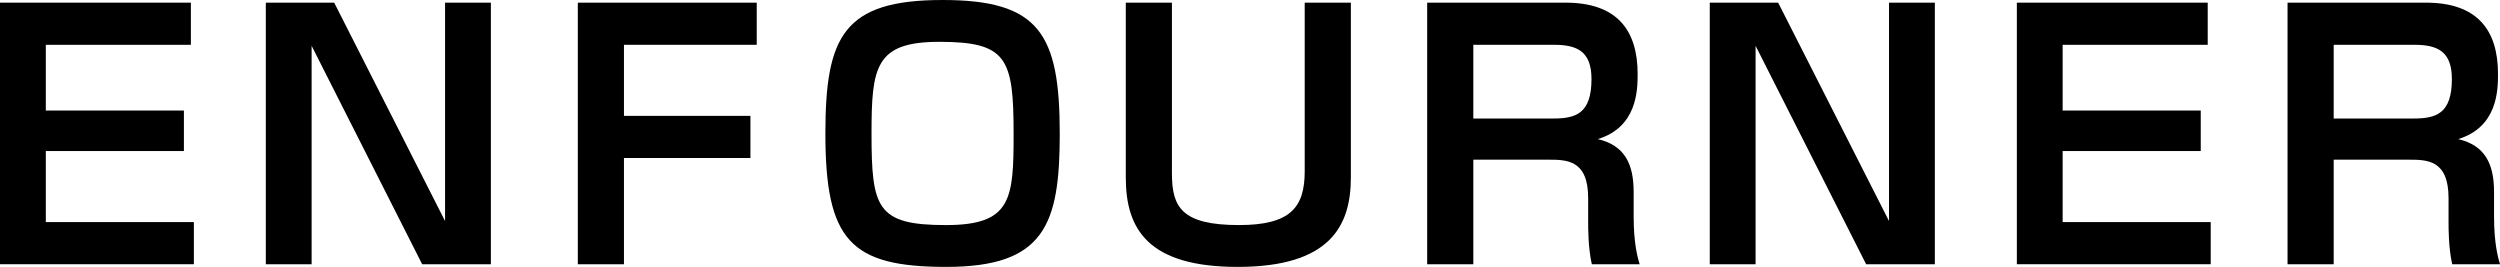 <?xml version="1.0" encoding="utf-8"?>
<!-- Generator: Adobe Illustrator 16.0.0, SVG Export Plug-In . SVG Version: 6.00 Build 0)  -->
<!DOCTYPE svg PUBLIC "-//W3C//DTD SVG 1.1//EN" "http://www.w3.org/Graphics/SVG/1.1/DTD/svg11.dtd">
<svg version="1.1" id="レイヤー_1" xmlns="http://www.w3.org/2000/svg" xmlns:xlink="http://www.w3.org/1999/xlink" x="0px"
	 y="0px" width="271.084px" height="28.941px" viewBox="0 0 271.084 28.941" enable-background="new 0 0 271.084 28.941"
	 xml:space="preserve">
<g>
	<g>
		<path d="M20.697,0.288v4.571H4.967v7.127h14.974v4.392H4.967v7.703h16.054v4.57H0V0.288H20.697z"/>
		<path d="M36.237,0.288L48.26,23.972V0.288h4.967v28.364h-7.451L33.79,4.968v23.684h-4.967V0.288H36.237z"/>
		<path d="M82.056,0.288v4.571H67.658v7.703h13.714v4.572H67.658v11.518h-5.003V0.288H82.056z"/>
		<path d="M114.913,14.506c0,9.863-1.656,14.435-12.311,14.435C92.2,28.941,89.5,26.06,89.5,14.47C89.5,3.924,91.479,0,102.206,0
			C112.681,0,114.913,3.636,114.913,14.506z M101.846,4.535c-6.947,0-7.343,2.736-7.343,9.971c0,8.064,0.576,9.9,8.063,9.9
			c7.127,0,7.343-2.809,7.343-9.9C109.909,6.299,109.189,4.535,101.846,4.535z"/>
		<path d="M127.076,0.288v18.502c0,3.635,1.008,5.615,7.271,5.615c5.579,0,7.127-1.908,7.127-5.832V0.288h5.004v18.969
			c0,5.291-2.305,9.684-12.275,9.684c-9.719,0-12.13-4.104-12.13-9.684V0.288H127.076z"/>
		<path d="M169.763,0.288c5.58,0,7.812,2.987,7.812,7.739c0,1.8-0.072,5.759-4.319,7.055c2.916,0.683,3.887,2.699,3.887,5.724v2.627
			c0,2.988,0.433,4.5,0.648,5.219h-5.184c-0.396-1.727-0.396-3.959-0.396-4.428V21.49c0-4.176-2.34-4.176-4.355-4.176h-8.099v11.338
			h-5.004V0.288H169.763z M159.757,4.859v7.991h8.674c2.448,0,4.141-0.54,4.141-4.284c0-2.951-1.512-3.707-4.032-3.707H159.757z"/>
		<path d="M192.812,0.288l12.022,23.684V0.288h4.968v28.364h-7.451L190.365,4.968v23.684h-4.968V0.288H192.812z"/>
		<path d="M239.39,0.288v4.571h-15.73v7.127h14.975v4.392H223.66v7.703h16.055v4.57h-21.021V0.288H239.39z"/>
		<path d="M263.058,0.288c5.578,0,7.811,2.987,7.811,7.739c0,1.8-0.072,5.759-4.32,7.055c2.916,0.683,3.889,2.699,3.889,5.724v2.627
			c0,2.988,0.432,4.5,0.647,5.219h-5.184c-0.396-1.727-0.396-3.959-0.396-4.428V21.49c0-4.176-2.34-4.176-4.355-4.176h-8.1v11.338
			h-5.003V0.288H263.058z M253.05,4.859v7.991h8.676c2.447,0,4.139-0.54,4.139-4.284c0-2.951-1.512-3.707-4.031-3.707H253.05z"/>
	</g>
</g>
</svg>
